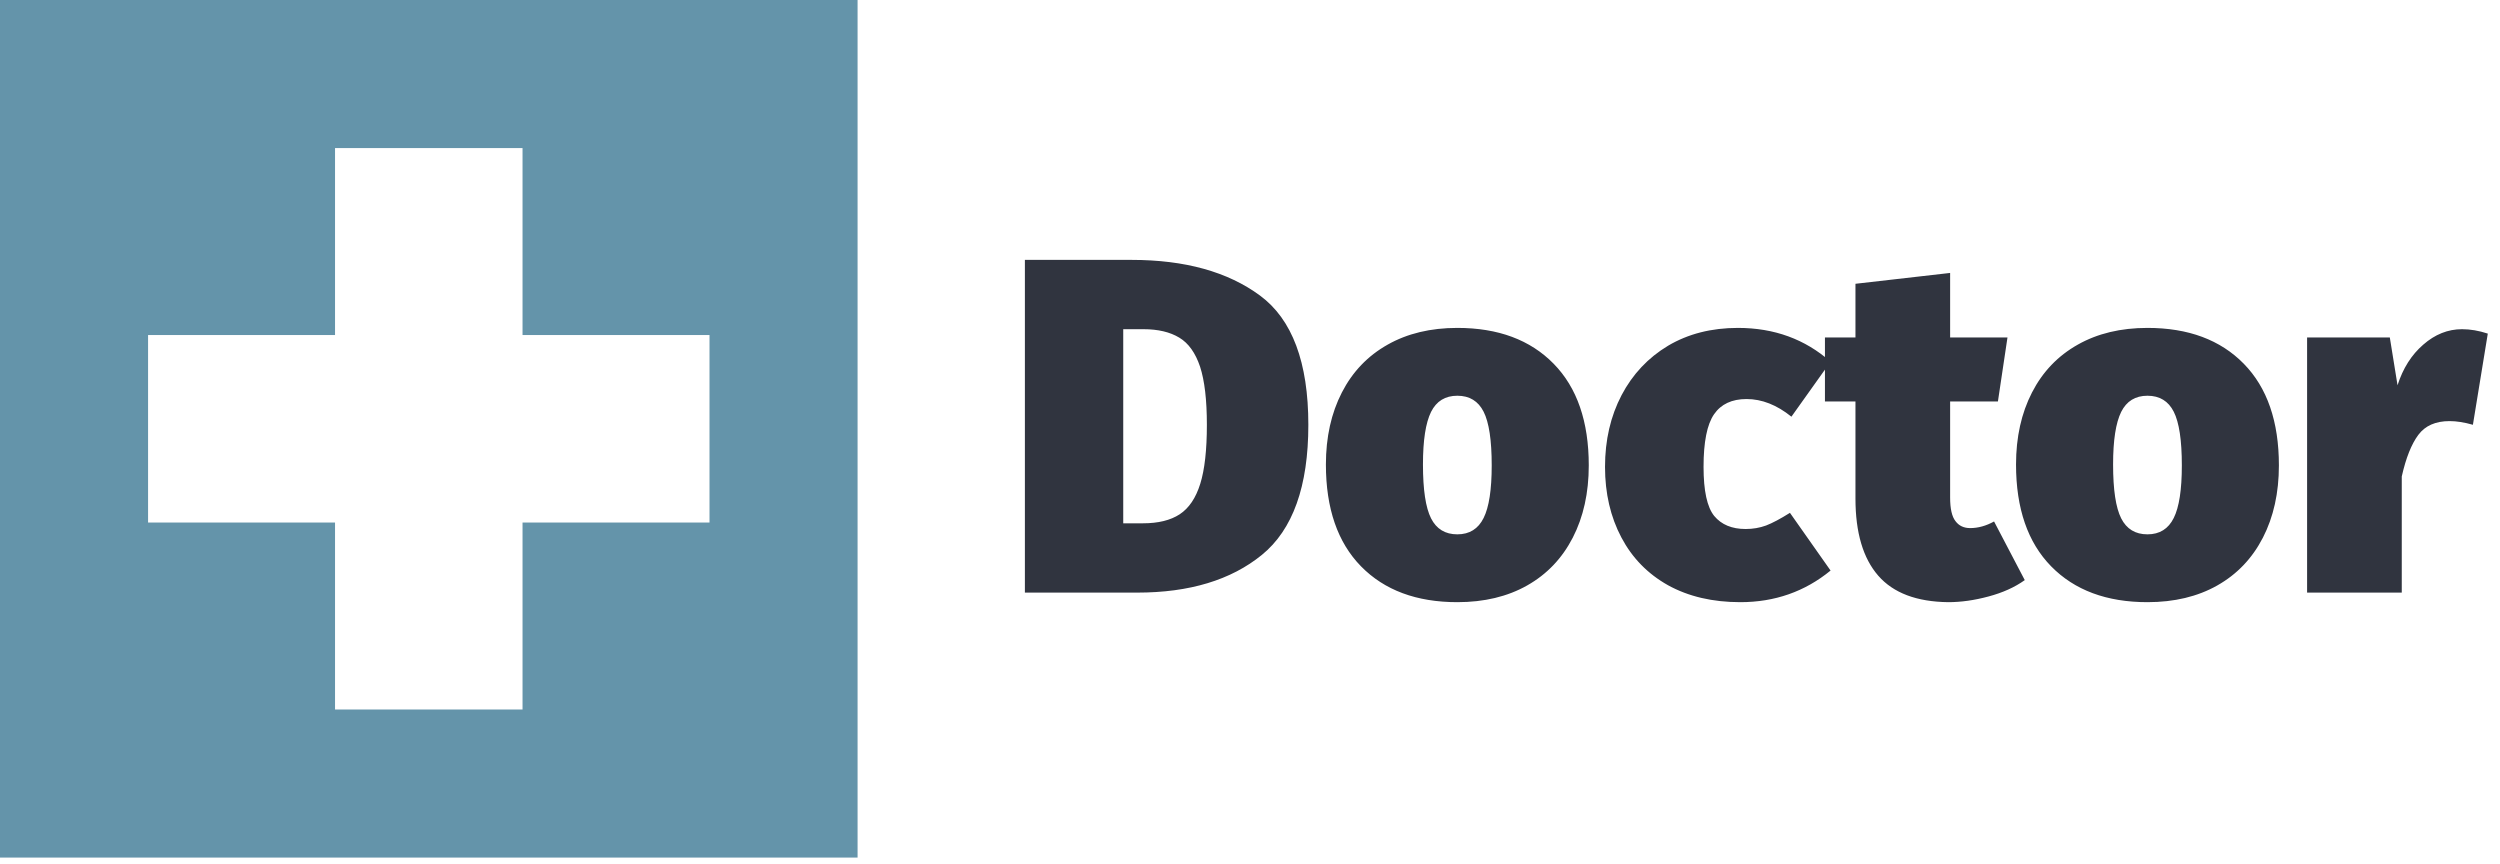 <?xml version="1.0" encoding="UTF-8" standalone="no"?>
<!DOCTYPE svg PUBLIC "-//W3C//DTD SVG 1.1//EN" "http://www.w3.org/Graphics/SVG/1.1/DTD/svg11.dtd">
<svg width="100%" height="100%" viewBox="0 0 136 47" version="1.1" xmlns="http://www.w3.org/2000/svg" xmlns:xlink="http://www.w3.org/1999/xlink" xml:space="preserve" xmlns:serif="http://www.serif.com/" style="fill-rule:evenodd;clip-rule:evenodd;stroke-linejoin:round;stroke-miterlimit:2;">
    <path d="M61.554,14.138C64.461,14.138 66.791,14.785 68.544,16.078C70.297,17.371 71.174,19.715 71.174,23.108C71.174,26.455 70.331,28.815 68.644,30.188C66.964,31.555 64.704,32.238 61.864,32.238L55.754,32.238L55.754,14.138L61.554,14.138ZM62.204,17.908L61.104,17.908L61.104,28.468L62.174,28.468C63.007,28.468 63.674,28.305 64.174,27.978C64.681,27.645 65.054,27.091 65.294,26.318C65.534,25.551 65.654,24.481 65.654,23.108C65.654,21.761 65.531,20.708 65.284,19.948C65.031,19.195 64.654,18.668 64.154,18.368C63.647,18.061 62.997,17.908 62.204,17.908ZM79.279,17.838C81.499,17.838 83.246,18.488 84.519,19.788C85.793,21.088 86.429,22.931 86.429,25.318C86.429,26.811 86.139,28.121 85.559,29.248C84.979,30.375 84.153,31.241 83.079,31.848C82.006,32.455 80.739,32.758 79.279,32.758C77.059,32.758 75.313,32.108 74.039,30.808C72.766,29.508 72.129,27.661 72.129,25.268C72.129,23.781 72.419,22.475 72.999,21.348C73.579,20.221 74.409,19.355 75.489,18.748C76.563,18.141 77.826,17.838 79.279,17.838ZM79.279,21.528C78.619,21.528 78.143,21.821 77.849,22.408C77.556,23.001 77.409,23.955 77.409,25.268C77.409,26.641 77.556,27.618 77.849,28.198C78.143,28.778 78.619,29.068 79.279,29.068C79.939,29.068 80.416,28.771 80.709,28.178C81.003,27.591 81.149,26.638 81.149,25.318C81.149,23.951 81.003,22.978 80.709,22.398C80.416,21.818 79.939,21.528 79.279,21.528ZM94.543,17.838C96.516,17.838 98.196,18.451 99.583,19.678L97.453,22.668C96.66,22.028 95.846,21.708 95.013,21.708C94.213,21.708 93.623,21.985 93.243,22.538C92.863,23.091 92.673,24.045 92.673,25.398C92.673,26.698 92.866,27.588 93.253,28.068C93.646,28.541 94.216,28.778 94.963,28.778C95.356,28.778 95.726,28.715 96.073,28.588C96.42,28.455 96.853,28.225 97.373,27.898L99.583,31.038C98.183,32.185 96.546,32.758 94.673,32.758C93.166,32.758 91.856,32.451 90.743,31.838C89.636,31.218 88.79,30.351 88.203,29.238C87.61,28.118 87.313,26.838 87.313,25.398C87.313,23.945 87.613,22.645 88.213,21.498C88.813,20.358 89.656,19.461 90.743,18.808C91.836,18.161 93.103,17.838 94.543,17.838ZM108.477,28.368L110.147,31.558C109.607,31.945 108.95,32.241 108.177,32.448C107.41,32.655 106.68,32.758 105.987,32.758C104.267,32.738 102.997,32.258 102.177,31.318C101.35,30.371 100.937,28.971 100.937,27.118L100.937,21.838L99.277,21.838L99.277,18.358L100.937,18.358L100.937,15.438L106.087,14.848L106.087,18.358L109.207,18.358L108.687,21.838L106.087,21.838L106.087,27.068C106.087,27.675 106.183,28.101 106.377,28.348C106.563,28.601 106.83,28.728 107.177,28.728C107.61,28.728 108.043,28.608 108.477,28.368ZM116.822,17.838C119.042,17.838 120.789,18.488 122.062,19.788C123.336,21.088 123.972,22.931 123.972,25.318C123.972,26.811 123.682,28.121 123.102,29.248C122.522,30.375 121.696,31.241 120.622,31.848C119.549,32.455 118.282,32.758 116.822,32.758C114.602,32.758 112.856,32.108 111.582,30.808C110.309,29.508 109.672,27.661 109.672,25.268C109.672,23.781 109.962,22.475 110.542,21.348C111.122,20.221 111.952,19.355 113.032,18.748C114.106,18.141 115.369,17.838 116.822,17.838ZM116.822,21.528C116.162,21.528 115.686,21.821 115.392,22.408C115.099,23.001 114.952,23.955 114.952,25.268C114.952,26.641 115.099,27.618 115.392,28.198C115.686,28.778 116.162,29.068 116.822,29.068C117.482,29.068 117.959,28.771 118.252,28.178C118.546,27.591 118.692,26.638 118.692,25.318C118.692,23.951 118.546,22.978 118.252,22.398C117.959,21.818 117.482,21.528 116.822,21.528ZM133.936,17.908C134.383,17.908 134.849,17.988 135.336,18.148L134.526,23.108C134.059,22.975 133.636,22.908 133.256,22.908C132.496,22.908 131.929,23.158 131.556,23.658C131.183,24.158 130.883,24.911 130.656,25.918L130.656,32.238L125.506,32.238L125.506,18.358L130.006,18.358L130.426,20.958C130.719,20.038 131.186,19.301 131.826,18.748C132.466,18.188 133.169,17.908 133.936,17.908Z" style="fill:rgb(48,52,63);fill-rule:nonzero;"/>
    <path d="M0,0L46.652,0L46.652,46.652L0,46.652L0,0ZM18.226,18.226L8.055,18.226L8.055,28.426L18.226,28.426L18.226,38.597L28.426,38.597L28.426,28.426L38.597,28.426L38.597,18.226L28.426,18.226L28.426,8.055L18.226,8.055L18.226,18.226Z" style="fill:rgb(100,148,170);fill-rule:nonzero;"/>
</svg>
